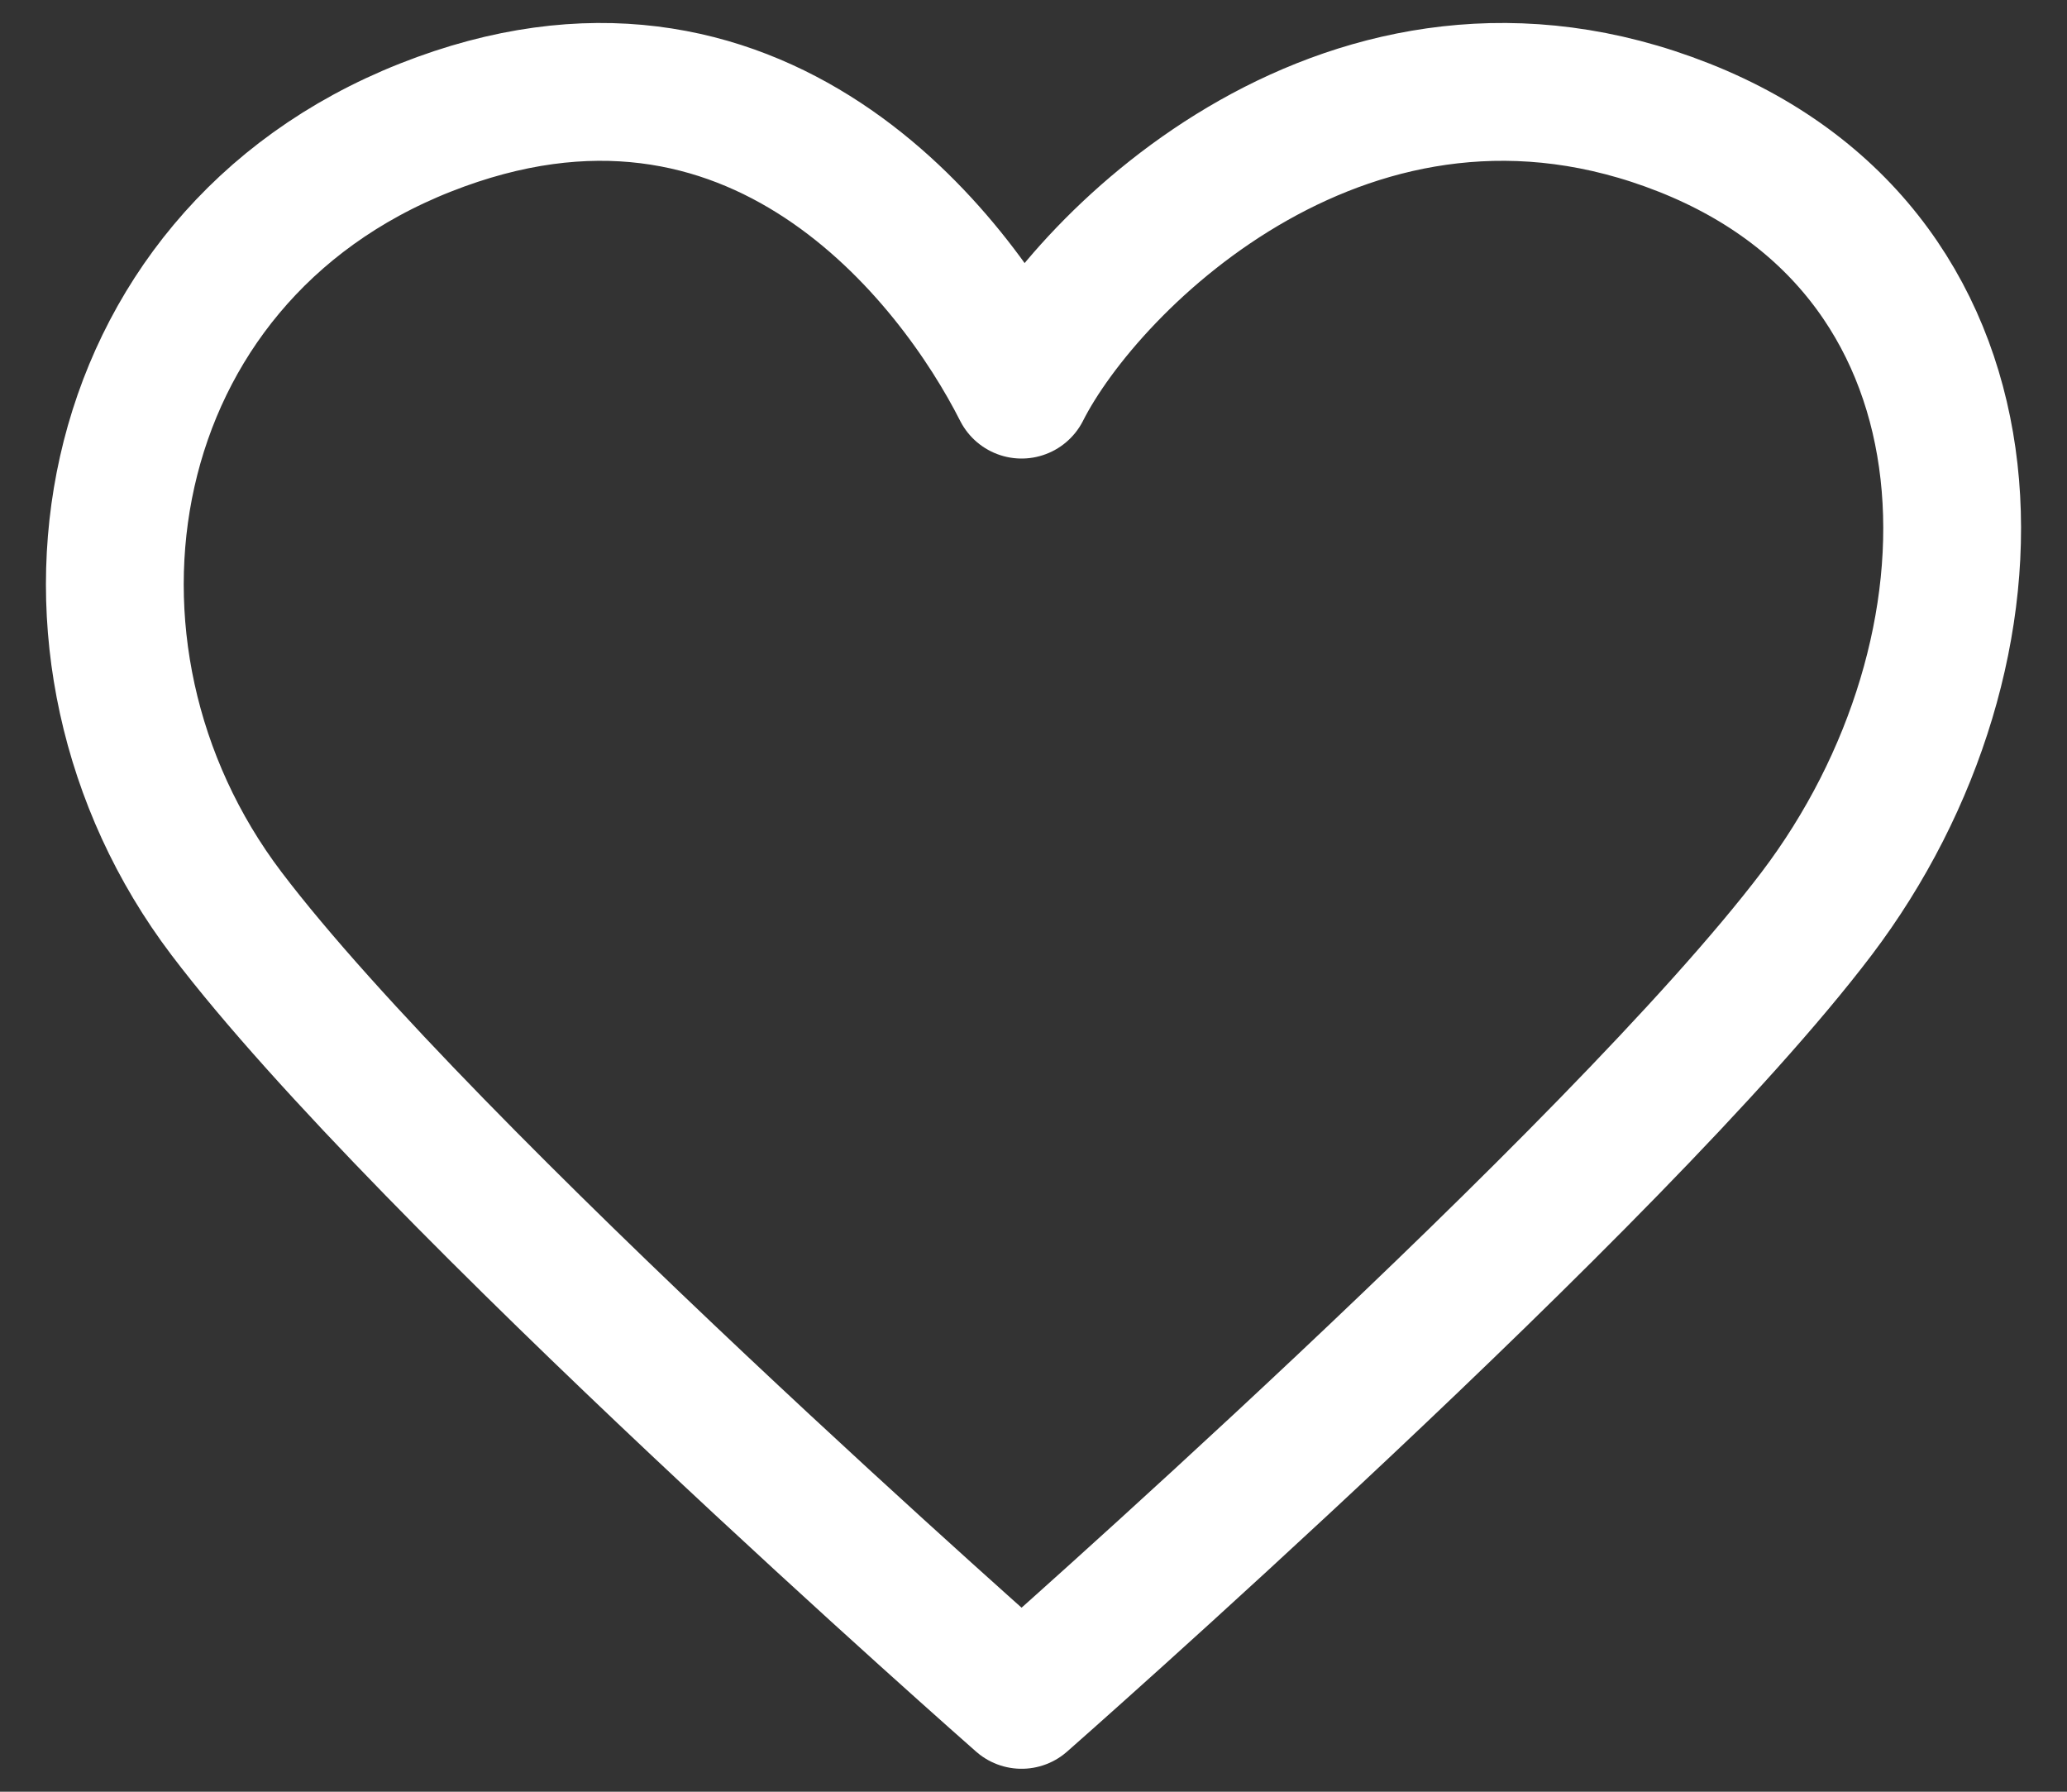 <?xml version="1.0" encoding="UTF-8"?> <svg xmlns="http://www.w3.org/2000/svg" width="30" height="26" viewBox="0 0 30 26" fill="none"><rect x="0" y="0" width="30" height="26" fill="#333333" stroke="none"/> <path d="M3.289 13.259C0.405 9.457 1.366 3.753 6.173 1.852C10.981 -0.05 13.865 3.753 14.827 5.654C15.788 3.753 19.634 -0.05 24.442 1.852C29.249 3.753 29.249 9.457 26.365 13.259C23.48 17.062 14.827 24.667 14.827 24.667C14.827 24.667 6.173 17.062 3.289 13.259Z" stroke="white" stroke-width="2" stroke-linecap="round" stroke-linejoin="round"></path> </svg> 
